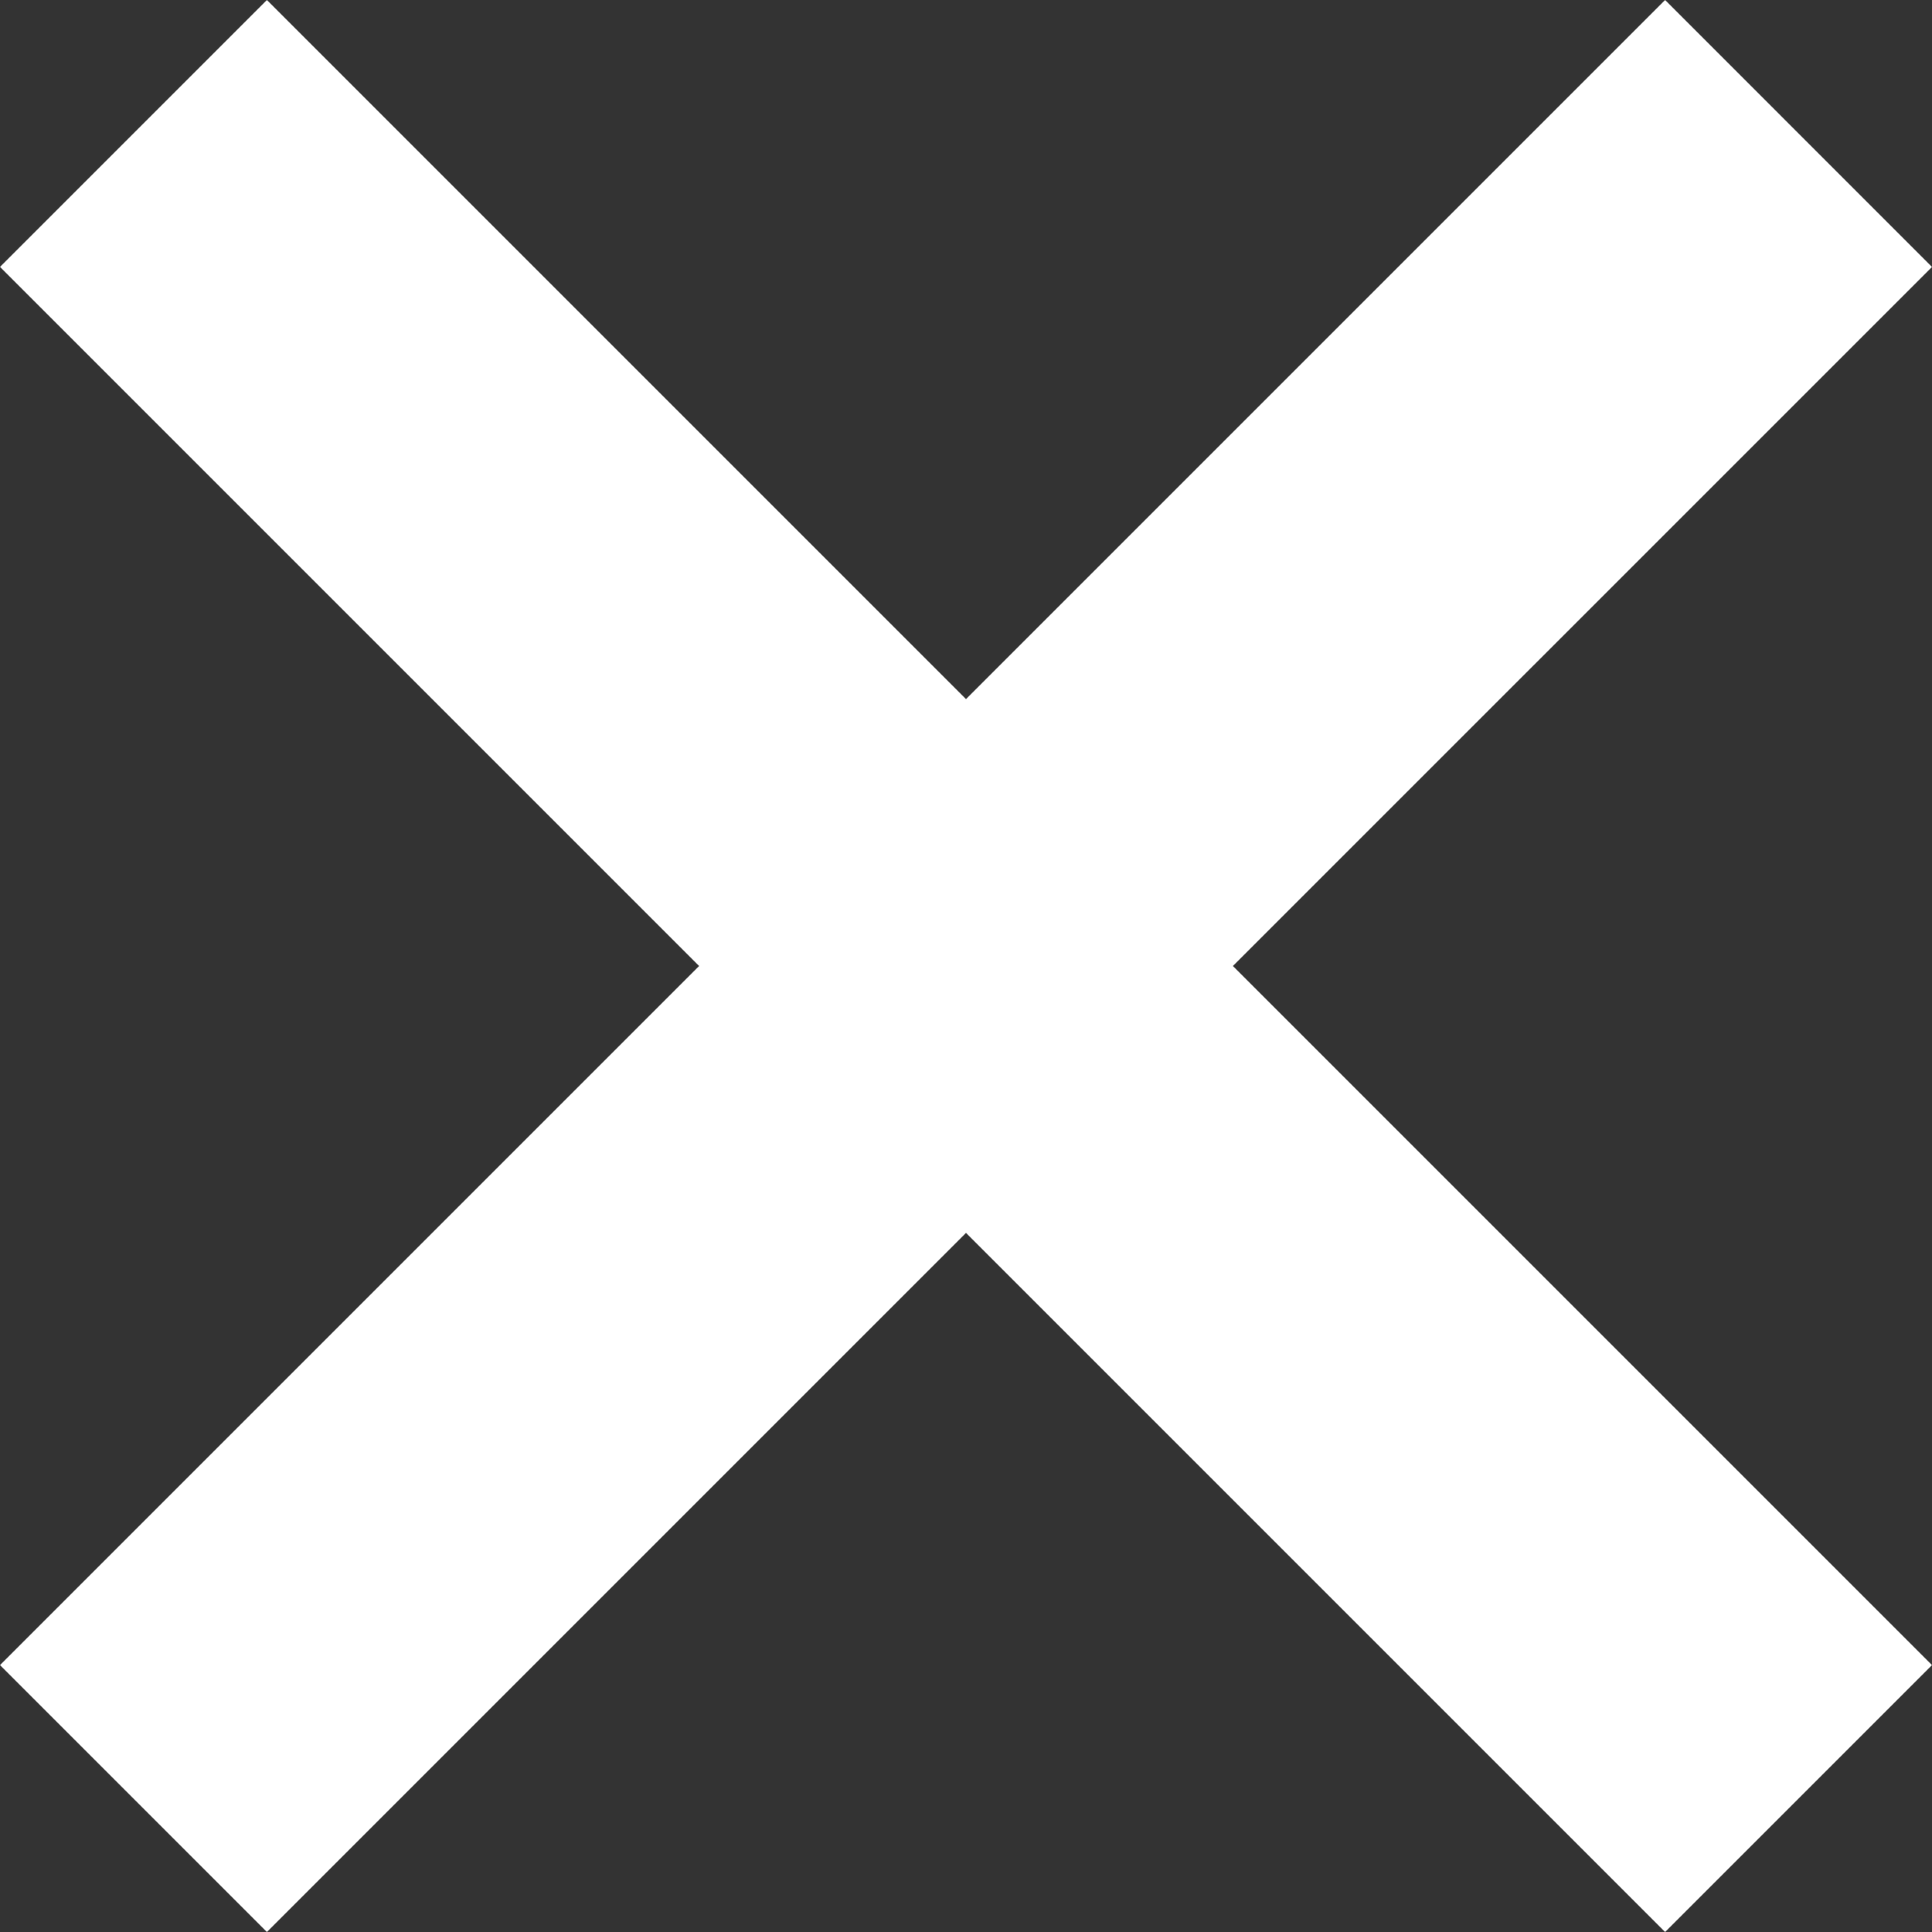 <?xml version="1.0" encoding="utf-8"?>
<!-- Generator: Adobe Illustrator 22.1.0, SVG Export Plug-In . SVG Version: 6.00 Build 0)  -->
<svg version="1.1" id="Ebene_1" xmlns="http://www.w3.org/2000/svg" xmlns:xlink="http://www.w3.org/1999/xlink" x="0px" y="0px"
	 viewBox="0 0 40 40" style="enable-background:new 0 0 40 40;" xml:space="preserve">
<rect x="0" y="0" width="40" height="40" fill="#333333" stroke="none"/>
<style type="text/css">
	.st0{fill:#FFFFFF;}
</style>
<polygon class="st0" points="40,34.474 25.526,20 40,5.527 34.474,0 20,14.474 12.055,6.529 5.526,0 0,5.526 
	14.474,20 6.529,27.945 0,34.474 5.526,40 20,25.526 34.474,40 "/>
</svg>
